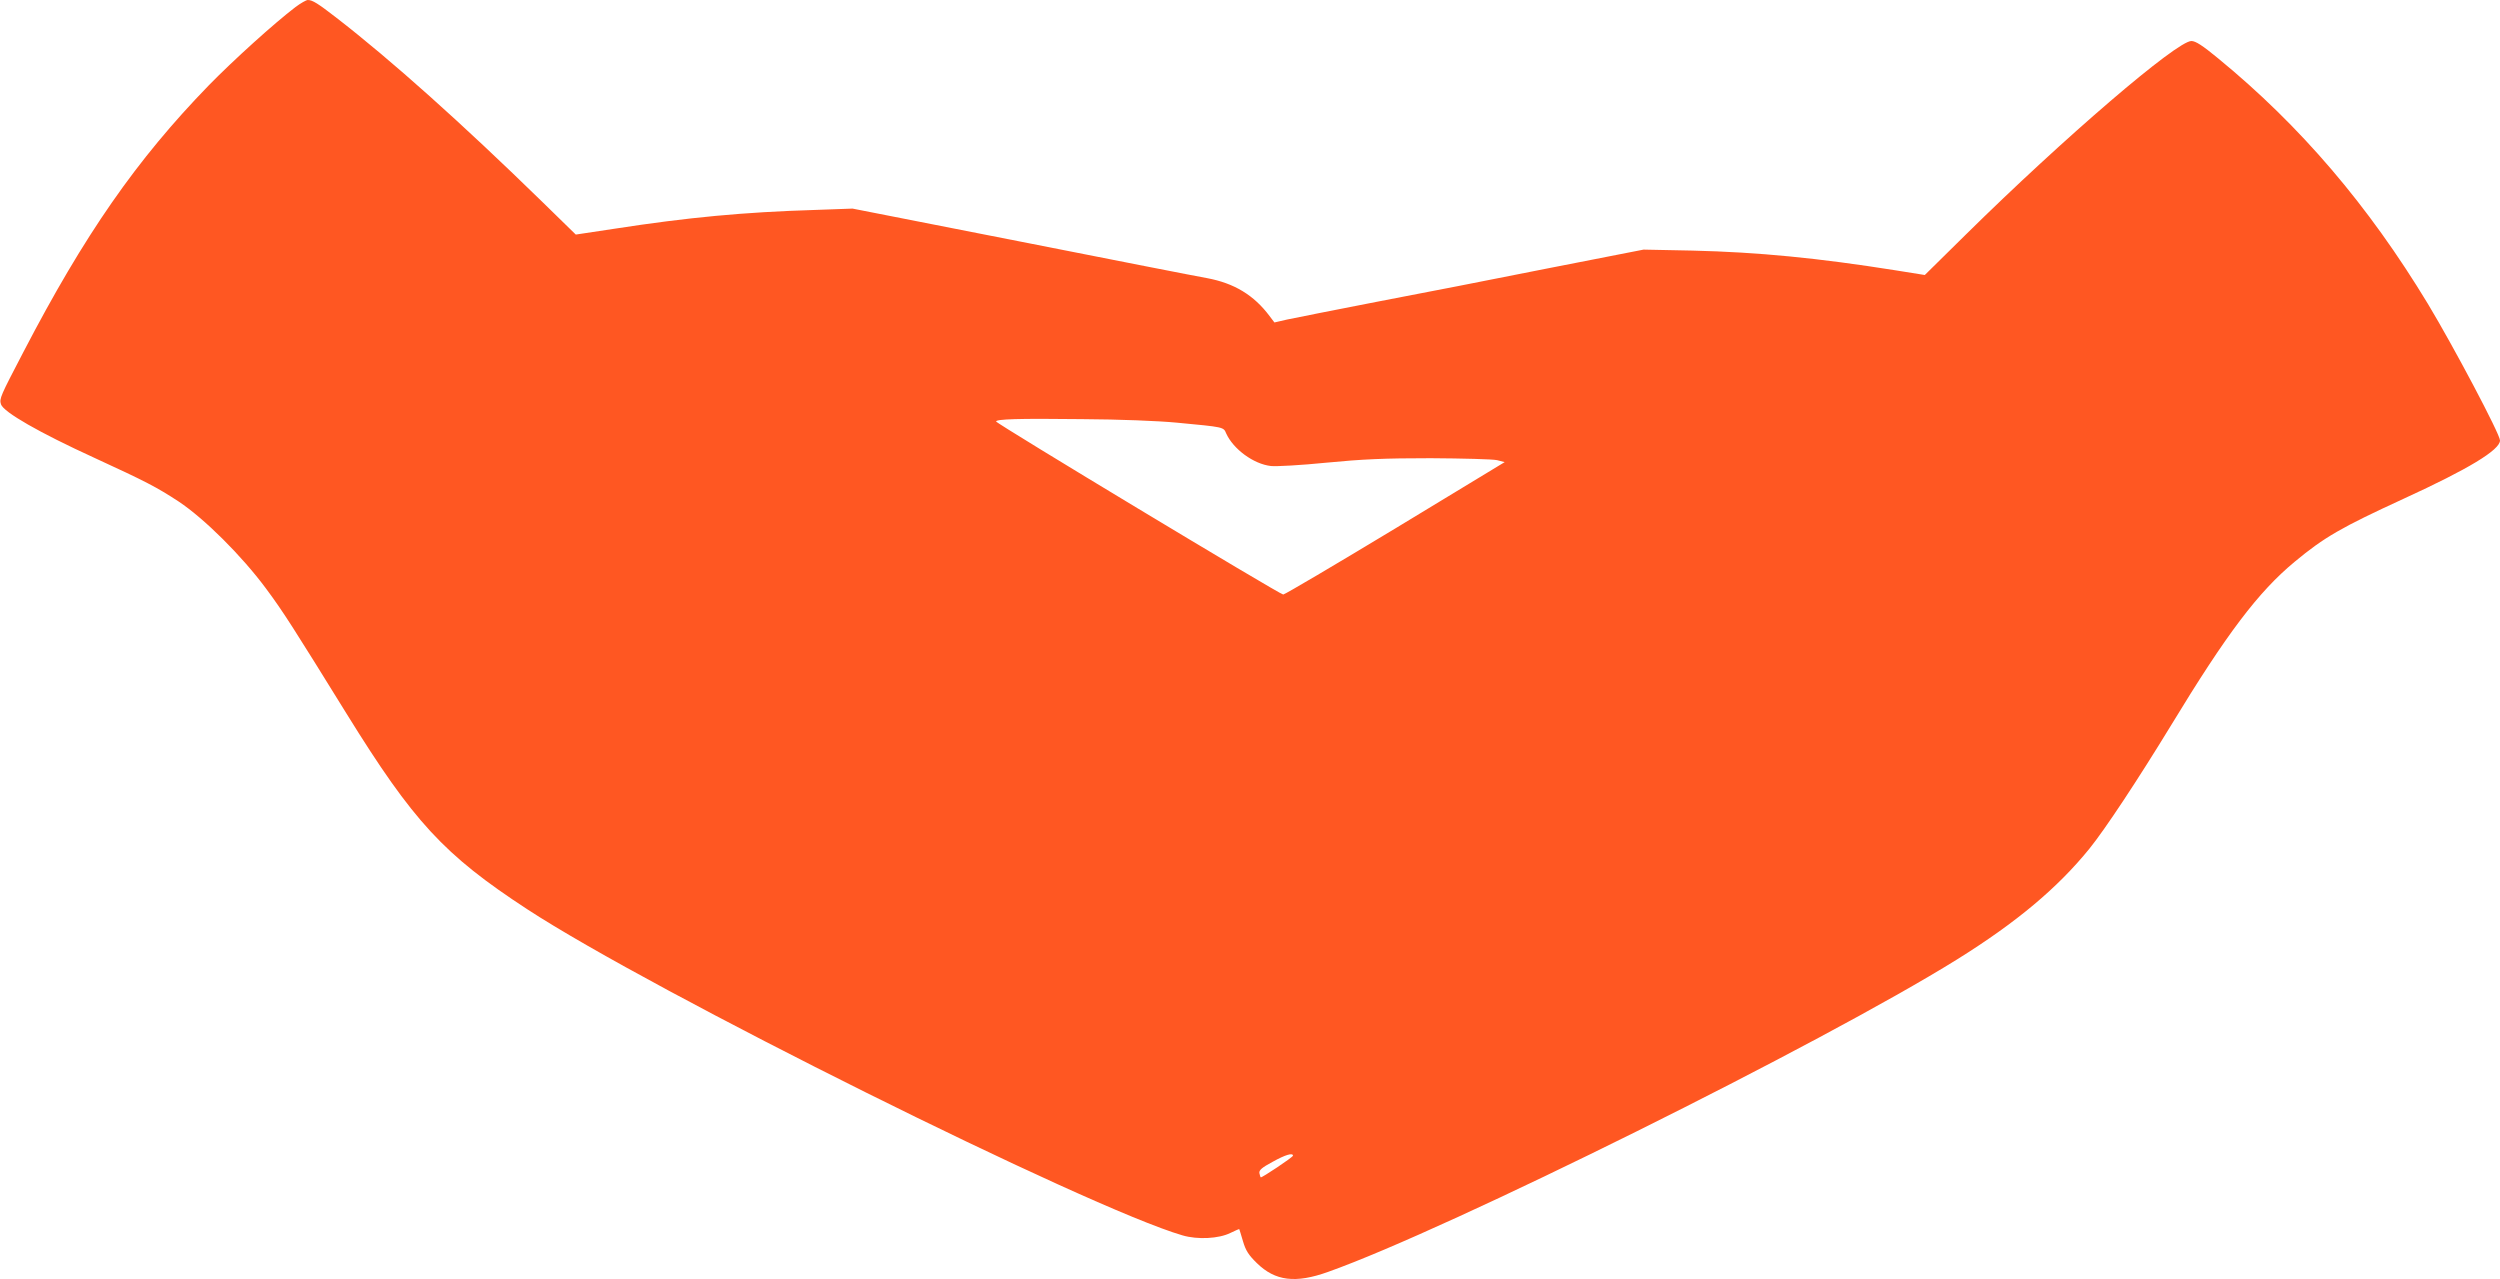 <?xml version="1.0" standalone="no"?>
<!DOCTYPE svg PUBLIC "-//W3C//DTD SVG 20010904//EN"
 "http://www.w3.org/TR/2001/REC-SVG-20010904/DTD/svg10.dtd">
<svg version="1.0" xmlns="http://www.w3.org/2000/svg"
 width="1280pt" height="655pt" viewBox="0 0 1280 655"
 preserveAspectRatio="xMidYMid meet">
<g transform="translate(0,655) scale(0.1,-0.1)"
fill="#ff5722" stroke="none">
<path d="M1513 6514 c-110 -84 -317 -271 -445 -402 -368 -379 -635 -762 -948
-1364 -119 -228 -124 -239 -115 -268 13 -40 196 -145 478 -274 263 -121 319
-150 432 -224 132 -88 322 -277 446 -444 90 -121 141 -202 414 -643 342 -552
497 -721 924 -1000 640 -419 2871 -1529 3355 -1670 78 -23 186 -17 245 12 25
12 45 21 46 20 1 -1 9 -29 19 -62 14 -48 29 -71 71 -112 94 -92 198 -105 365
-45 615 218 2526 1168 3219 1599 305 190 515 366 679 568 80 99 248 353 417
630 286 471 447 684 634 839 152 126 237 175 561 324 327 150 490 248 490 297
0 32 -236 478 -369 699 -305 504 -653 912 -1074 1257 -81 67 -116 89 -137 89
-75 0 -651 -494 -1155 -991 l-210 -207 -150 24 c-397 63 -703 93 -1040 101
l-250 5 -490 -96 c-269 -54 -665 -131 -880 -172 -214 -42 -419 -82 -455 -90
l-65 -15 -25 33 c-80 107 -181 168 -320 194 -47 8 -474 92 -950 186 l-865 170
-195 -7 c-361 -11 -648 -38 -1023 -96 l-199 -30 -172 168 c-412 402 -774 726
-1056 944 -92 71 -120 89 -144 89 -8 0 -36 -16 -63 -36z m4512 -2128 c244 -23
239 -22 253 -55 36 -80 140 -157 229 -167 26 -3 154 4 283 17 186 18 297 23
535 23 165 -1 318 -5 340 -10 l39 -10 -559 -339 c-308 -186 -567 -339 -575
-339 -17 0 -1469 875 -1470 886 0 12 109 16 440 12 191 -1 391 -9 485 -18z
m595 -3753 c0 -8 -161 -115 -165 -111 -2 2 -5 12 -7 22 -2 15 13 28 67 57 66
37 105 48 105 32z"/>
</g>
</svg>
